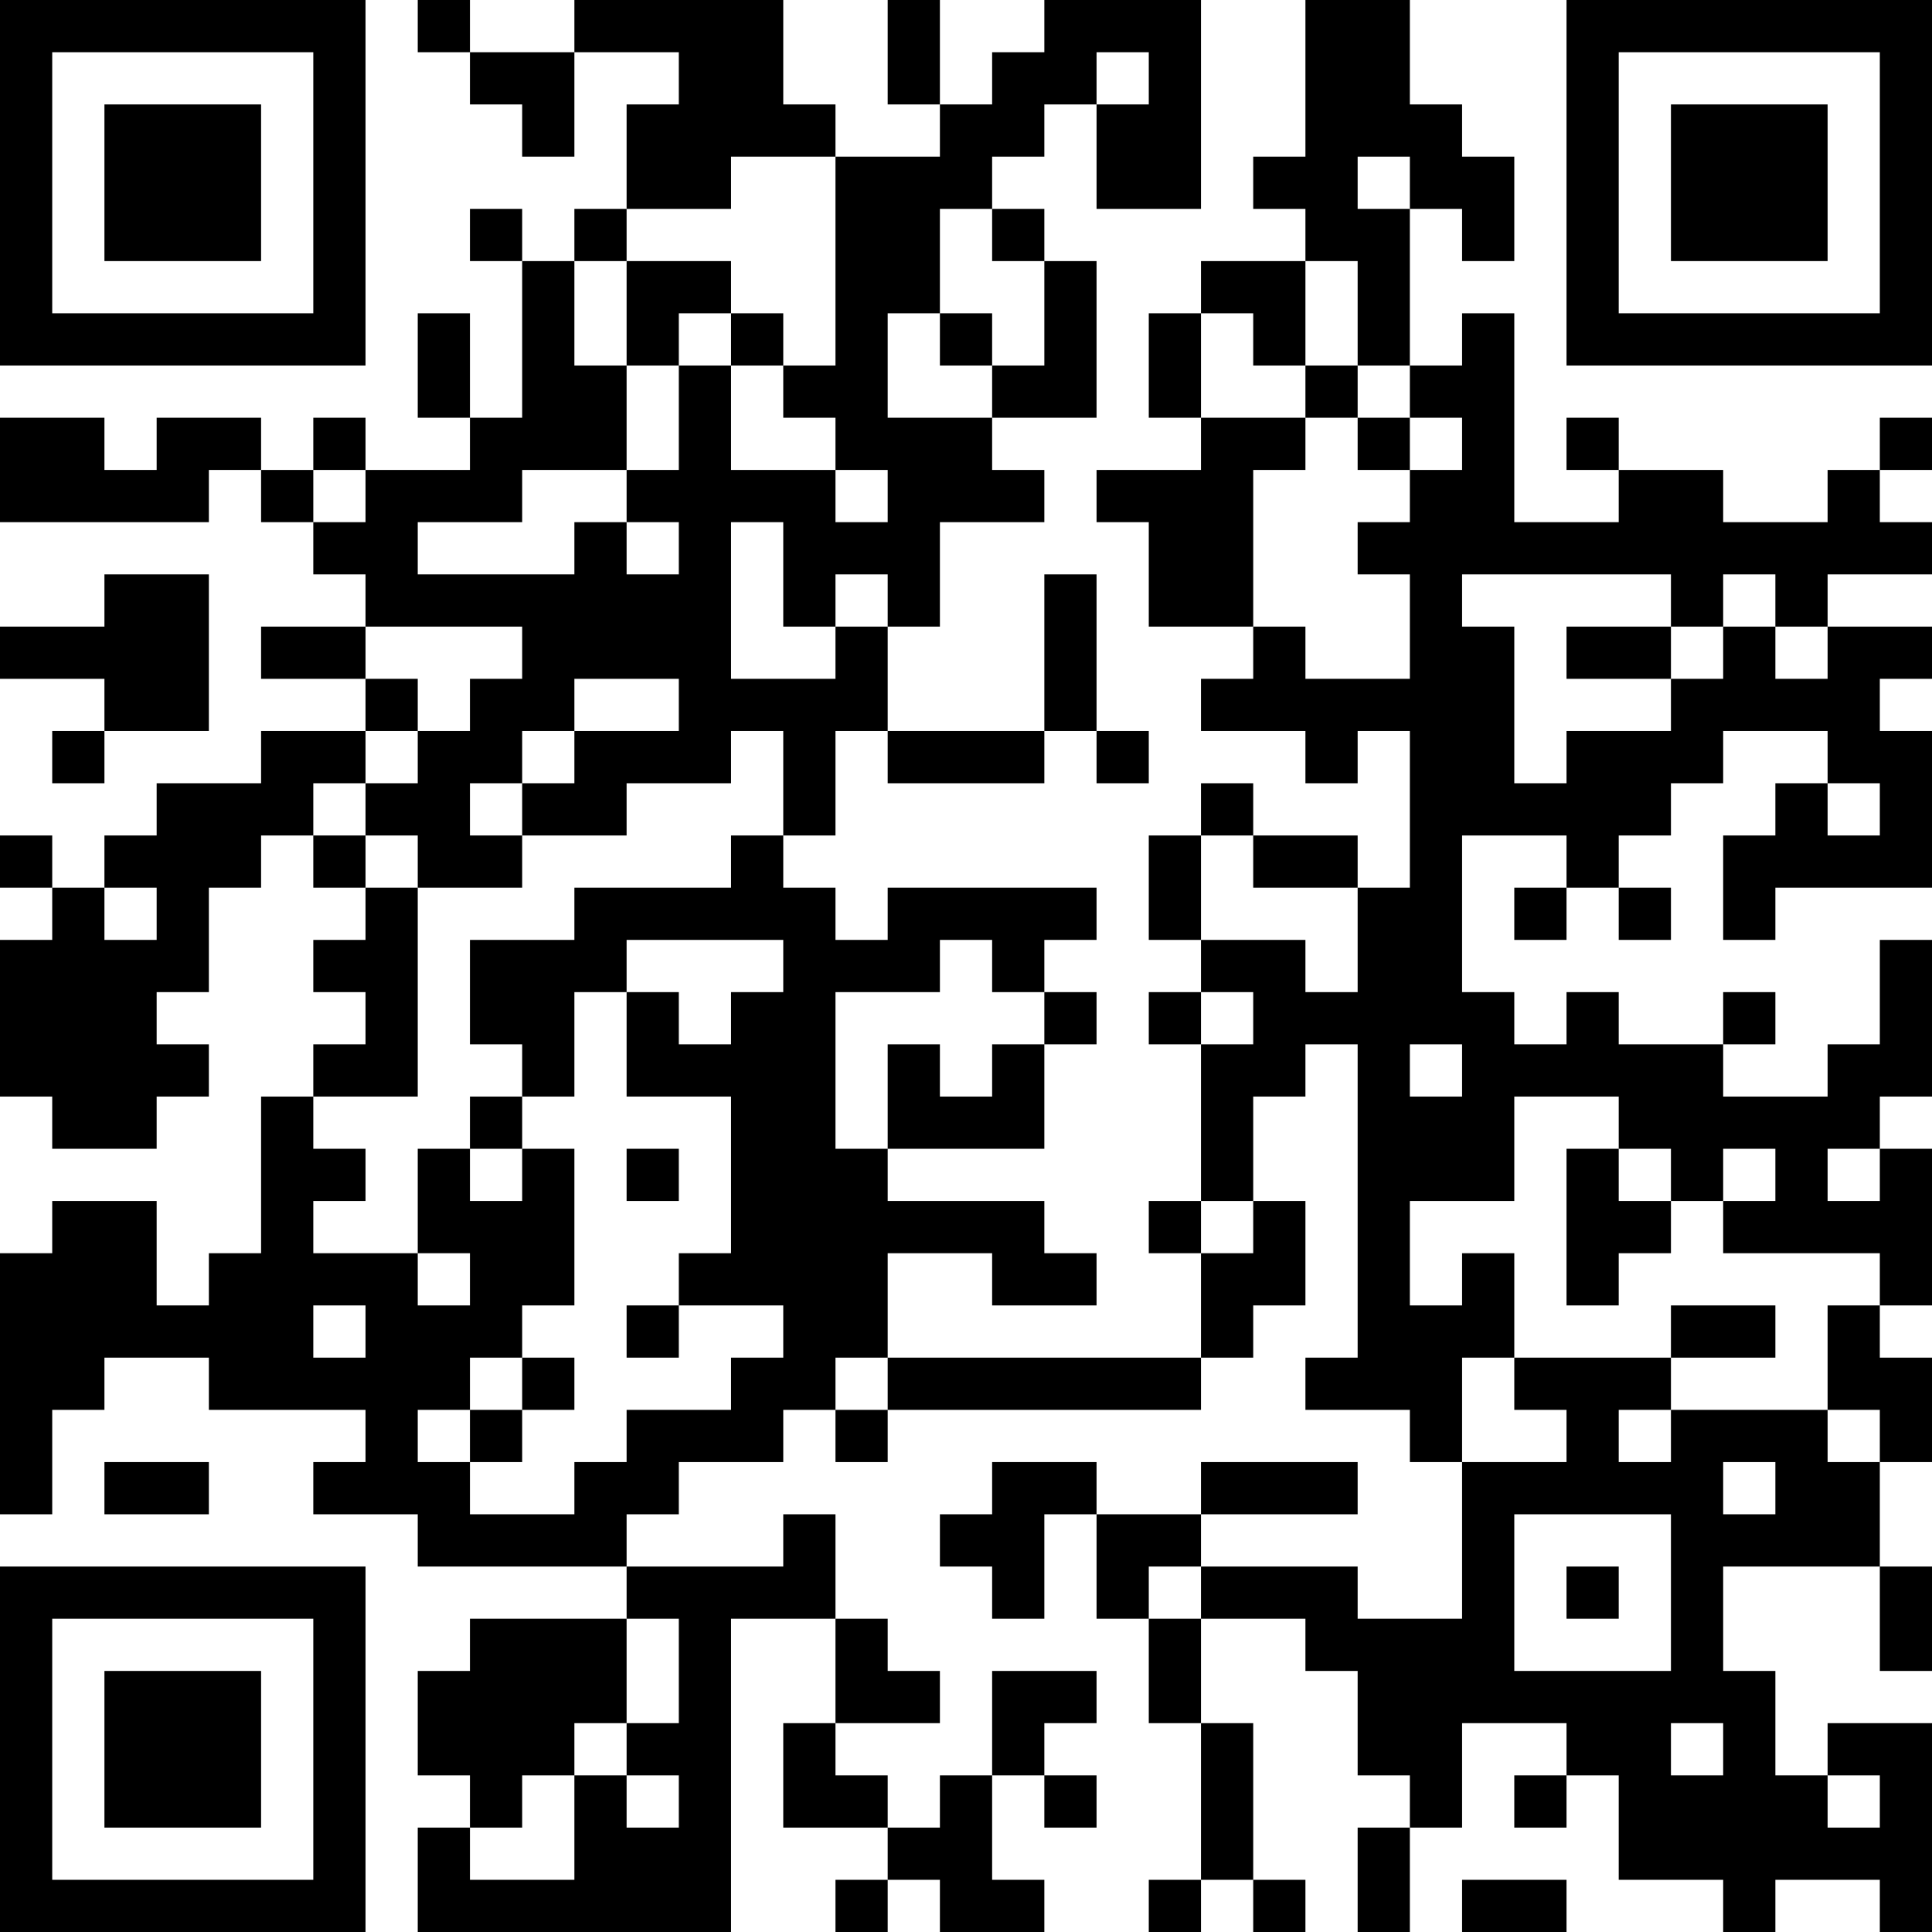 <?xml version="1.0" encoding="UTF-8"?>
<svg xmlns="http://www.w3.org/2000/svg" version="1.1" width="400" height="400" viewBox="0 0 400 400"><rect x="0" y="0" width="400" height="400" fill="#ffffff"/><g transform="scale(10.811)"><g transform="translate(0,0)"><path fill-rule="evenodd" d="M8 0L8 1L9 1L9 2L10 2L10 3L11 3L11 1L13 1L13 2L12 2L12 4L11 4L11 5L10 5L10 4L9 4L9 5L10 5L10 8L9 8L9 6L8 6L8 8L9 8L9 9L7 9L7 8L6 8L6 9L5 9L5 8L3 8L3 9L2 9L2 8L0 8L0 10L4 10L4 9L5 9L5 10L6 10L6 11L7 11L7 12L5 12L5 13L7 13L7 14L5 14L5 15L3 15L3 16L2 16L2 17L1 17L1 16L0 16L0 17L1 17L1 18L0 18L0 21L1 21L1 22L3 22L3 21L4 21L4 20L3 20L3 19L4 19L4 17L5 17L5 16L6 16L6 17L7 17L7 18L6 18L6 19L7 19L7 20L6 20L6 21L5 21L5 24L4 24L4 25L3 25L3 23L1 23L1 24L0 24L0 29L1 29L1 27L2 27L2 26L4 26L4 27L7 27L7 28L6 28L6 29L8 29L8 30L12 30L12 31L9 31L9 32L8 32L8 34L9 34L9 35L8 35L8 37L14 37L14 31L16 31L16 33L15 33L15 35L17 35L17 36L16 36L16 37L17 37L17 36L18 36L18 37L20 37L20 36L19 36L19 34L20 34L20 35L21 35L21 34L20 34L20 33L21 33L21 32L19 32L19 34L18 34L18 35L17 35L17 34L16 34L16 33L18 33L18 32L17 32L17 31L16 31L16 29L15 29L15 30L12 30L12 29L13 29L13 28L15 28L15 27L16 27L16 28L17 28L17 27L23 27L23 26L24 26L24 25L25 25L25 23L24 23L24 21L25 21L25 20L26 20L26 26L25 26L25 27L27 27L27 28L28 28L28 31L26 31L26 30L23 30L23 29L26 29L26 28L23 28L23 29L21 29L21 28L19 28L19 29L18 29L18 30L19 30L19 31L20 31L20 29L21 29L21 31L22 31L22 33L23 33L23 36L22 36L22 37L23 37L23 36L24 36L24 37L25 37L25 36L24 36L24 33L23 33L23 31L25 31L25 32L26 32L26 34L27 34L27 35L26 35L26 37L27 37L27 35L28 35L28 33L30 33L30 34L29 34L29 35L30 35L30 34L31 34L31 36L33 36L33 37L34 37L34 36L36 36L36 37L37 37L37 33L35 33L35 34L34 34L34 32L33 32L33 30L36 30L36 32L37 32L37 30L36 30L36 28L37 28L37 26L36 26L36 25L37 25L37 22L36 22L36 21L37 21L37 18L36 18L36 20L35 20L35 21L33 21L33 20L34 20L34 19L33 19L33 20L31 20L31 19L30 19L30 20L29 20L29 19L28 19L28 16L30 16L30 17L29 17L29 18L30 18L30 17L31 17L31 18L32 18L32 17L31 17L31 16L32 16L32 15L33 15L33 14L35 14L35 15L34 15L34 16L33 16L33 18L34 18L34 17L37 17L37 14L36 14L36 13L37 13L37 12L35 12L35 11L37 11L37 10L36 10L36 9L37 9L37 8L36 8L36 9L35 9L35 10L33 10L33 9L31 9L31 8L30 8L30 9L31 9L31 10L29 10L29 6L28 6L28 7L27 7L27 4L28 4L28 5L29 5L29 3L28 3L28 2L27 2L27 0L25 0L25 3L24 3L24 4L25 4L25 5L23 5L23 6L22 6L22 8L23 8L23 9L21 9L21 10L22 10L22 12L24 12L24 13L23 13L23 14L25 14L25 15L26 15L26 14L27 14L27 17L26 17L26 16L24 16L24 15L23 15L23 16L22 16L22 18L23 18L23 19L22 19L22 20L23 20L23 23L22 23L22 24L23 24L23 26L17 26L17 24L19 24L19 25L21 25L21 24L20 24L20 23L17 23L17 22L20 22L20 20L21 20L21 19L20 19L20 18L21 18L21 17L17 17L17 18L16 18L16 17L15 17L15 16L16 16L16 14L17 14L17 15L20 15L20 14L21 14L21 15L22 15L22 14L21 14L21 11L20 11L20 14L17 14L17 12L18 12L18 10L20 10L20 9L19 9L19 8L21 8L21 5L20 5L20 4L19 4L19 3L20 3L20 2L21 2L21 4L23 4L23 0L20 0L20 1L19 1L19 2L18 2L18 0L17 0L17 2L18 2L18 3L16 3L16 2L15 2L15 0L11 0L11 1L9 1L9 0ZM21 1L21 2L22 2L22 1ZM14 3L14 4L12 4L12 5L11 5L11 7L12 7L12 9L10 9L10 10L8 10L8 11L11 11L11 10L12 10L12 11L13 11L13 10L12 10L12 9L13 9L13 7L14 7L14 9L16 9L16 10L17 10L17 9L16 9L16 8L15 8L15 7L16 7L16 3ZM26 3L26 4L27 4L27 3ZM18 4L18 6L17 6L17 8L19 8L19 7L20 7L20 5L19 5L19 4ZM12 5L12 7L13 7L13 6L14 6L14 7L15 7L15 6L14 6L14 5ZM25 5L25 7L24 7L24 6L23 6L23 8L25 8L25 9L24 9L24 12L25 12L25 13L27 13L27 11L26 11L26 10L27 10L27 9L28 9L28 8L27 8L27 7L26 7L26 5ZM18 6L18 7L19 7L19 6ZM25 7L25 8L26 8L26 9L27 9L27 8L26 8L26 7ZM6 9L6 10L7 10L7 9ZM14 10L14 13L16 13L16 12L17 12L17 11L16 11L16 12L15 12L15 10ZM2 11L2 12L0 12L0 13L2 13L2 14L1 14L1 15L2 15L2 14L4 14L4 11ZM28 11L28 12L29 12L29 15L30 15L30 14L32 14L32 13L33 13L33 12L34 12L34 13L35 13L35 12L34 12L34 11L33 11L33 12L32 12L32 11ZM7 12L7 13L8 13L8 14L7 14L7 15L6 15L6 16L7 16L7 17L8 17L8 21L6 21L6 22L7 22L7 23L6 23L6 24L8 24L8 25L9 25L9 24L8 24L8 22L9 22L9 23L10 23L10 22L11 22L11 25L10 25L10 26L9 26L9 27L8 27L8 28L9 28L9 29L11 29L11 28L12 28L12 27L14 27L14 26L15 26L15 25L13 25L13 24L14 24L14 21L12 21L12 19L13 19L13 20L14 20L14 19L15 19L15 18L12 18L12 19L11 19L11 21L10 21L10 20L9 20L9 18L11 18L11 17L14 17L14 16L15 16L15 14L14 14L14 15L12 15L12 16L10 16L10 15L11 15L11 14L13 14L13 13L11 13L11 14L10 14L10 15L9 15L9 16L10 16L10 17L8 17L8 16L7 16L7 15L8 15L8 14L9 14L9 13L10 13L10 12ZM30 12L30 13L32 13L32 12ZM35 15L35 16L36 16L36 15ZM23 16L23 18L25 18L25 19L26 19L26 17L24 17L24 16ZM2 17L2 18L3 18L3 17ZM18 18L18 19L16 19L16 22L17 22L17 20L18 20L18 21L19 21L19 20L20 20L20 19L19 19L19 18ZM23 19L23 20L24 20L24 19ZM27 20L27 21L28 21L28 20ZM9 21L9 22L10 22L10 21ZM29 21L29 23L27 23L27 25L28 25L28 24L29 24L29 26L28 26L28 28L30 28L30 27L29 27L29 26L32 26L32 27L31 27L31 28L32 28L32 27L35 27L35 28L36 28L36 27L35 27L35 25L36 25L36 24L33 24L33 23L34 23L34 22L33 22L33 23L32 23L32 22L31 22L31 21ZM12 22L12 23L13 23L13 22ZM30 22L30 25L31 25L31 24L32 24L32 23L31 23L31 22ZM35 22L35 23L36 23L36 22ZM23 23L23 24L24 24L24 23ZM6 25L6 26L7 26L7 25ZM12 25L12 26L13 26L13 25ZM32 25L32 26L34 26L34 25ZM10 26L10 27L9 27L9 28L10 28L10 27L11 27L11 26ZM16 26L16 27L17 27L17 26ZM2 28L2 29L4 29L4 28ZM33 28L33 29L34 29L34 28ZM29 29L29 32L32 32L32 29ZM22 30L22 31L23 31L23 30ZM30 30L30 31L31 31L31 30ZM12 31L12 33L11 33L11 34L10 34L10 35L9 35L9 36L11 36L11 34L12 34L12 35L13 35L13 34L12 34L12 33L13 33L13 31ZM32 33L32 34L33 34L33 33ZM35 34L35 35L36 35L36 34ZM28 36L28 37L30 37L30 36ZM0 0L0 7L7 7L7 0ZM1 1L1 6L6 6L6 1ZM2 2L2 5L5 5L5 2ZM30 0L30 7L37 7L37 0ZM31 1L31 6L36 6L36 1ZM32 2L32 5L35 5L35 2ZM0 30L0 37L7 37L7 30ZM1 31L1 36L6 36L6 31ZM2 32L2 35L5 35L5 32Z" fill="#000000"/></g></g></svg>
